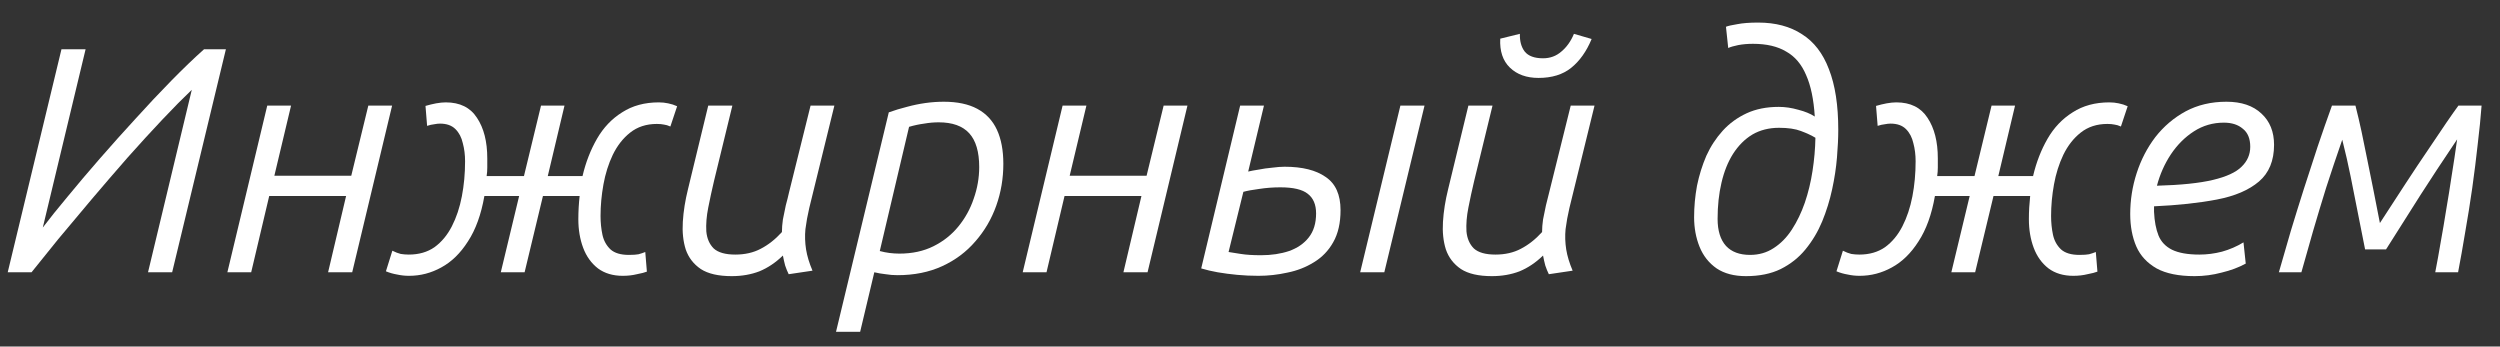 <?xml version="1.0" encoding="UTF-8"?> <svg xmlns="http://www.w3.org/2000/svg" width="101" height="14" viewBox="0 0 101 14" fill="none"><rect x="0" y="0" width="101" height="14" fill="#333333" stroke="none"/><path d="M0.312 11L2.483 1.991H3.458L1.729 9.193C1.997 8.838 2.331 8.422 2.73 7.945C3.128 7.46 3.562 6.948 4.03 6.411C4.498 5.874 4.979 5.336 5.473 4.799C5.967 4.253 6.448 3.742 6.916 3.265C7.392 2.78 7.834 2.355 8.242 1.991H9.126L6.955 11H5.98L7.748 3.629C7.41 3.95 7.015 4.348 6.565 4.825C6.123 5.293 5.655 5.804 5.161 6.359C4.675 6.914 4.19 7.477 3.705 8.049C3.228 8.612 2.777 9.15 2.353 9.661C1.937 10.172 1.577 10.619 1.274 11H0.312Z" fill="white"></path><path d="M9.186 11L10.797 4.266H11.759L11.084 7.1H14.191L14.88 4.266H15.841L14.229 11H13.255L13.982 7.919H10.876L10.148 11H9.186Z" fill="white"></path><path d="M16.527 11.143C16.363 11.143 16.202 11.126 16.046 11.091C15.89 11.065 15.739 11.022 15.591 10.961L15.851 10.129C15.973 10.19 16.085 10.233 16.189 10.259C16.293 10.276 16.402 10.285 16.514 10.285C16.922 10.285 17.268 10.185 17.554 9.986C17.84 9.778 18.074 9.496 18.256 9.141C18.438 8.786 18.573 8.383 18.659 7.932C18.746 7.481 18.789 7.009 18.789 6.515C18.789 6.255 18.759 6.012 18.698 5.787C18.646 5.553 18.547 5.362 18.399 5.215C18.252 5.068 18.044 4.994 17.775 4.994C17.706 4.994 17.628 5.003 17.541 5.02C17.455 5.029 17.359 5.05 17.255 5.085L17.19 4.279C17.338 4.236 17.481 4.201 17.619 4.175C17.767 4.149 17.897 4.136 18.009 4.136C18.581 4.136 19.002 4.344 19.27 4.76C19.548 5.176 19.686 5.722 19.686 6.398C19.686 6.528 19.686 6.654 19.686 6.775C19.686 6.888 19.678 7 19.66 7.113H21.168L21.857 4.266H22.806L22.13 7.113H23.534C23.664 6.558 23.859 6.056 24.119 5.605C24.379 5.154 24.717 4.799 25.133 4.539C25.549 4.27 26.043 4.136 26.615 4.136C26.745 4.136 26.871 4.149 26.992 4.175C27.122 4.201 27.244 4.24 27.356 4.292L27.083 5.111C26.988 5.068 26.901 5.042 26.823 5.033C26.745 5.016 26.65 5.007 26.537 5.007C26.113 5.007 25.753 5.124 25.458 5.358C25.172 5.583 24.938 5.882 24.756 6.255C24.583 6.619 24.457 7.018 24.379 7.451C24.301 7.884 24.262 8.309 24.262 8.725C24.262 8.994 24.288 9.249 24.34 9.492C24.392 9.726 24.501 9.921 24.665 10.077C24.83 10.224 25.077 10.298 25.406 10.298C25.58 10.298 25.71 10.289 25.796 10.272C25.892 10.246 25.983 10.216 26.069 10.181L26.134 10.974C26.048 11.009 25.913 11.043 25.731 11.078C25.558 11.121 25.367 11.143 25.159 11.143C24.761 11.143 24.427 11.043 24.158 10.844C23.89 10.636 23.69 10.359 23.56 10.012C23.43 9.665 23.365 9.28 23.365 8.855C23.365 8.699 23.37 8.543 23.378 8.387C23.387 8.231 23.4 8.075 23.417 7.919H21.935L21.194 11H20.232L20.973 7.919H19.569C19.439 8.664 19.218 9.275 18.906 9.752C18.603 10.229 18.243 10.58 17.827 10.805C17.42 11.03 16.987 11.143 16.527 11.143Z" fill="white"></path><path d="M29.562 11.156C29.025 11.156 28.609 11.061 28.314 10.87C28.02 10.671 27.816 10.406 27.703 10.077C27.599 9.748 27.56 9.375 27.586 8.959C27.612 8.534 27.682 8.097 27.794 7.646L28.613 4.266H29.588L28.847 7.308C28.761 7.672 28.683 8.032 28.613 8.387C28.544 8.734 28.518 9.054 28.535 9.349C28.561 9.635 28.661 9.865 28.834 10.038C29.016 10.203 29.307 10.285 29.705 10.285C30.095 10.285 30.438 10.207 30.732 10.051C31.036 9.895 31.322 9.67 31.59 9.375C31.59 9.219 31.603 9.05 31.629 8.868C31.664 8.677 31.703 8.487 31.746 8.296C31.798 8.105 31.842 7.932 31.876 7.776L32.747 4.266H33.709L32.695 8.4C32.626 8.695 32.574 8.981 32.539 9.258C32.513 9.527 32.522 9.8 32.565 10.077C32.609 10.346 32.695 10.632 32.825 10.935L31.863 11.078C31.811 10.974 31.764 10.857 31.72 10.727C31.686 10.597 31.655 10.463 31.629 10.324C31.335 10.61 31.018 10.822 30.68 10.961C30.342 11.091 29.97 11.156 29.562 11.156Z" fill="white"></path><path d="M33.775 13.405L35.907 4.539C36.15 4.452 36.392 4.379 36.635 4.318C36.886 4.249 37.138 4.197 37.389 4.162C37.64 4.127 37.887 4.11 38.13 4.11C38.676 4.11 39.127 4.205 39.482 4.396C39.837 4.587 40.102 4.868 40.275 5.241C40.448 5.614 40.535 6.073 40.535 6.619C40.535 7.208 40.44 7.772 40.249 8.309C40.058 8.846 39.777 9.327 39.404 9.752C39.04 10.177 38.594 10.51 38.065 10.753C37.536 10.996 36.934 11.117 36.258 11.117C36.093 11.117 35.933 11.104 35.777 11.078C35.621 11.061 35.469 11.035 35.322 11L34.75 13.405H33.775ZM36.336 10.246C36.856 10.246 37.315 10.146 37.714 9.947C38.113 9.748 38.446 9.483 38.715 9.154C38.992 8.816 39.2 8.439 39.339 8.023C39.486 7.607 39.56 7.182 39.56 6.749C39.56 6.134 39.426 5.679 39.157 5.384C38.888 5.089 38.477 4.942 37.922 4.942C37.731 4.942 37.536 4.959 37.337 4.994C37.138 5.02 36.934 5.063 36.726 5.124L35.543 10.142C35.673 10.177 35.803 10.203 35.933 10.22C36.072 10.237 36.206 10.246 36.336 10.246Z" fill="white"></path><path d="M41.317 11L42.929 4.266H43.891L43.215 7.1H46.322L47.011 4.266H47.973L46.361 11H45.386L46.114 7.919H43.007L42.279 11H41.317Z" fill="white"></path><path d="M50.843 11.143C50.549 11.143 50.263 11.13 49.985 11.104C49.708 11.078 49.444 11.043 49.192 11C48.95 10.957 48.729 10.905 48.529 10.844L50.102 4.266H51.064L50.427 6.931C50.531 6.905 50.67 6.879 50.843 6.853C51.017 6.818 51.199 6.792 51.389 6.775C51.589 6.749 51.758 6.736 51.896 6.736C52.616 6.736 53.17 6.875 53.56 7.152C53.959 7.421 54.158 7.867 54.158 8.491C54.158 9.011 54.059 9.444 53.859 9.791C53.669 10.129 53.409 10.398 53.079 10.597C52.759 10.796 52.403 10.935 52.013 11.013C51.623 11.1 51.233 11.143 50.843 11.143ZM50.947 10.311C51.363 10.311 51.74 10.255 52.078 10.142C52.416 10.021 52.681 9.839 52.871 9.596C53.071 9.345 53.17 9.02 53.17 8.621C53.17 8.266 53.058 8.001 52.832 7.828C52.616 7.655 52.247 7.568 51.727 7.568C51.433 7.568 51.147 7.59 50.869 7.633C50.601 7.668 50.388 7.707 50.232 7.75L49.634 10.181C49.756 10.198 49.92 10.224 50.128 10.259C50.345 10.294 50.618 10.311 50.947 10.311ZM54.951 11L56.576 4.266H57.551L55.926 11H54.951Z" fill="white"></path><path d="M60.272 11.156C59.735 11.156 59.319 11.061 59.024 10.87C58.73 10.671 58.526 10.406 58.413 10.077C58.309 9.748 58.27 9.375 58.296 8.959C58.322 8.534 58.392 8.097 58.504 7.646L59.323 4.266H60.298L59.557 7.308C59.471 7.672 59.392 8.032 59.323 8.387C59.254 8.734 59.228 9.054 59.245 9.349C59.271 9.635 59.371 9.865 59.544 10.038C59.726 10.203 60.017 10.285 60.415 10.285C60.805 10.285 61.148 10.207 61.442 10.051C61.745 9.895 62.032 9.67 62.3 9.375C62.3 9.219 62.313 9.05 62.339 8.868C62.374 8.677 62.413 8.487 62.456 8.296C62.508 8.105 62.551 7.932 62.586 7.776L63.457 4.266H64.419L63.405 8.4C63.336 8.695 63.284 8.981 63.249 9.258C63.223 9.527 63.232 9.8 63.275 10.077C63.319 10.346 63.405 10.632 63.535 10.935L62.573 11.078C62.521 10.974 62.474 10.857 62.43 10.727C62.395 10.597 62.365 10.463 62.339 10.324C62.044 10.61 61.728 10.822 61.39 10.961C61.052 11.091 60.679 11.156 60.272 11.156ZM62.157 3.148C61.672 3.148 61.286 3.009 61 2.732C60.714 2.455 60.584 2.065 60.61 1.562L61.403 1.367C61.395 1.662 61.459 1.9 61.598 2.082C61.745 2.264 61.992 2.355 62.339 2.355C62.625 2.355 62.872 2.264 63.08 2.082C63.297 1.9 63.466 1.662 63.587 1.367L64.302 1.575C64.094 2.078 63.817 2.468 63.47 2.745C63.132 3.014 62.694 3.148 62.157 3.148Z" fill="white"></path><path d="M70.535 11.156C70.058 11.156 69.664 11.052 69.352 10.844C69.04 10.627 68.811 10.337 68.663 9.973C68.516 9.609 68.442 9.21 68.442 8.777C68.442 8.352 68.481 7.928 68.559 7.503C68.646 7.078 68.772 6.675 68.936 6.294C69.109 5.913 69.331 5.575 69.599 5.28C69.868 4.985 70.189 4.751 70.561 4.578C70.934 4.405 71.367 4.318 71.861 4.318C72.121 4.318 72.385 4.357 72.654 4.435C72.923 4.504 73.144 4.595 73.317 4.708C73.274 4.015 73.157 3.456 72.966 3.031C72.784 2.598 72.516 2.281 72.16 2.082C71.814 1.874 71.367 1.77 70.821 1.77C70.605 1.77 70.405 1.787 70.223 1.822C70.05 1.857 69.915 1.896 69.82 1.939L69.729 1.081C69.816 1.046 69.968 1.012 70.184 0.977C70.401 0.934 70.683 0.912 71.029 0.912C71.731 0.912 72.32 1.068 72.797 1.38C73.282 1.683 73.647 2.156 73.889 2.797C74.141 3.438 74.266 4.253 74.266 5.241C74.266 5.57 74.249 5.943 74.214 6.359C74.18 6.775 74.115 7.204 74.019 7.646C73.924 8.088 73.79 8.521 73.616 8.946C73.443 9.362 73.218 9.739 72.94 10.077C72.671 10.406 72.338 10.671 71.939 10.87C71.549 11.061 71.081 11.156 70.535 11.156ZM70.704 10.298C71.059 10.298 71.376 10.207 71.653 10.025C71.939 9.843 72.186 9.592 72.394 9.271C72.602 8.95 72.775 8.591 72.914 8.192C73.053 7.785 73.157 7.356 73.226 6.905C73.296 6.454 73.335 6.008 73.343 5.566C73.187 5.471 72.992 5.38 72.758 5.293C72.533 5.206 72.238 5.163 71.874 5.163C71.467 5.163 71.107 5.254 70.795 5.436C70.492 5.618 70.232 5.878 70.015 6.216C69.807 6.545 69.651 6.935 69.547 7.386C69.443 7.828 69.391 8.313 69.391 8.842C69.391 9.319 69.504 9.683 69.729 9.934C69.954 10.177 70.279 10.298 70.704 10.298Z" fill="white"></path><path d="M75.129 11.143C74.964 11.143 74.804 11.126 74.648 11.091C74.492 11.065 74.34 11.022 74.193 10.961L74.453 10.129C74.574 10.19 74.687 10.233 74.791 10.259C74.895 10.276 75.003 10.285 75.116 10.285C75.523 10.285 75.87 10.185 76.156 9.986C76.442 9.778 76.676 9.496 76.858 9.141C77.04 8.786 77.174 8.383 77.261 7.932C77.348 7.481 77.391 7.009 77.391 6.515C77.391 6.255 77.361 6.012 77.3 5.787C77.248 5.553 77.148 5.362 77.001 5.215C76.854 5.068 76.646 4.994 76.377 4.994C76.308 4.994 76.23 5.003 76.143 5.02C76.056 5.029 75.961 5.05 75.857 5.085L75.792 4.279C75.939 4.236 76.082 4.201 76.221 4.175C76.368 4.149 76.498 4.136 76.611 4.136C77.183 4.136 77.603 4.344 77.872 4.76C78.149 5.176 78.288 5.722 78.288 6.398C78.288 6.528 78.288 6.654 78.288 6.775C78.288 6.888 78.279 7 78.262 7.113H79.77L80.459 4.266H81.408L80.732 7.113H82.136C82.266 6.558 82.461 6.056 82.721 5.605C82.981 5.154 83.319 4.799 83.735 4.539C84.151 4.27 84.645 4.136 85.217 4.136C85.347 4.136 85.473 4.149 85.594 4.175C85.724 4.201 85.845 4.24 85.958 4.292L85.685 5.111C85.59 5.068 85.503 5.042 85.425 5.033C85.347 5.016 85.252 5.007 85.139 5.007C84.714 5.007 84.355 5.124 84.06 5.358C83.774 5.583 83.54 5.882 83.358 6.255C83.185 6.619 83.059 7.018 82.981 7.451C82.903 7.884 82.864 8.309 82.864 8.725C82.864 8.994 82.89 9.249 82.942 9.492C82.994 9.726 83.102 9.921 83.267 10.077C83.432 10.224 83.679 10.298 84.008 10.298C84.181 10.298 84.311 10.289 84.398 10.272C84.493 10.246 84.584 10.216 84.671 10.181L84.736 10.974C84.649 11.009 84.515 11.043 84.333 11.078C84.16 11.121 83.969 11.143 83.761 11.143C83.362 11.143 83.029 11.043 82.76 10.844C82.491 10.636 82.292 10.359 82.162 10.012C82.032 9.665 81.967 9.28 81.967 8.855C81.967 8.699 81.971 8.543 81.98 8.387C81.989 8.231 82.002 8.075 82.019 7.919H80.537L79.796 11H78.834L79.575 7.919H78.171C78.041 8.664 77.82 9.275 77.508 9.752C77.205 10.229 76.845 10.58 76.429 10.805C76.022 11.03 75.588 11.143 75.129 11.143Z" fill="white"></path><path d="M88.661 11.156C88.019 11.156 87.508 11.052 87.127 10.844C86.746 10.627 86.472 10.333 86.308 9.96C86.143 9.579 86.061 9.141 86.061 8.647C86.061 8.084 86.147 7.533 86.321 6.996C86.494 6.459 86.746 5.973 87.075 5.54C87.413 5.107 87.82 4.76 88.297 4.5C88.782 4.24 89.332 4.11 89.948 4.11C90.555 4.11 91.027 4.27 91.365 4.591C91.703 4.903 91.872 5.323 91.872 5.852C91.872 6.493 91.668 6.987 91.261 7.334C90.853 7.681 90.286 7.923 89.558 8.062C88.83 8.201 87.985 8.292 87.023 8.335C87.023 8.37 87.023 8.409 87.023 8.452C87.023 8.487 87.023 8.521 87.023 8.556C87.04 8.937 87.101 9.258 87.205 9.518C87.309 9.769 87.491 9.96 87.751 10.09C88.019 10.22 88.388 10.285 88.856 10.285C89.159 10.285 89.463 10.246 89.766 10.168C90.078 10.081 90.368 9.956 90.637 9.791L90.728 10.649C90.442 10.805 90.117 10.926 89.753 11.013C89.397 11.108 89.034 11.156 88.661 11.156ZM87.14 7.503C88.102 7.477 88.856 7.399 89.402 7.269C89.948 7.139 90.334 6.961 90.559 6.736C90.793 6.511 90.91 6.242 90.91 5.93C90.91 5.601 90.81 5.358 90.611 5.202C90.42 5.037 90.165 4.955 89.844 4.955C89.402 4.955 88.999 5.072 88.635 5.306C88.271 5.54 87.959 5.852 87.699 6.242C87.448 6.623 87.261 7.044 87.14 7.503Z" fill="white"></path><path d="M92.066 11C92.222 10.454 92.382 9.899 92.547 9.336C92.72 8.764 92.898 8.192 93.08 7.62C93.27 7.039 93.457 6.467 93.639 5.904C93.829 5.341 94.02 4.795 94.211 4.266H95.16C95.246 4.604 95.329 4.955 95.407 5.319C95.485 5.683 95.563 6.064 95.641 6.463C95.719 6.853 95.801 7.26 95.888 7.685C95.974 8.11 96.061 8.552 96.148 9.011C96.512 8.448 96.858 7.915 97.188 7.412C97.517 6.909 97.82 6.454 98.098 6.047C98.375 5.631 98.618 5.271 98.826 4.968C99.034 4.665 99.198 4.431 99.32 4.266H100.256C100.221 4.734 100.169 5.254 100.1 5.826C100.039 6.389 99.965 6.979 99.879 7.594C99.792 8.201 99.697 8.799 99.593 9.388C99.497 9.969 99.402 10.506 99.307 11H98.384C98.462 10.601 98.535 10.194 98.605 9.778C98.683 9.353 98.756 8.92 98.826 8.478C98.904 8.027 98.977 7.568 99.047 7.1C99.125 6.623 99.198 6.134 99.268 5.631C98.973 6.073 98.704 6.476 98.462 6.84C98.228 7.195 98.002 7.542 97.786 7.88C97.578 8.209 97.361 8.552 97.136 8.907C96.91 9.262 96.663 9.652 96.395 10.077H95.55C95.446 9.548 95.346 9.046 95.251 8.569C95.155 8.084 95.06 7.603 94.965 7.126C94.869 6.649 94.757 6.155 94.627 5.644C94.393 6.32 94.176 6.966 93.977 7.581C93.786 8.196 93.608 8.786 93.444 9.349C93.288 9.912 93.132 10.463 92.976 11H92.066Z" fill="white"></path></svg> 